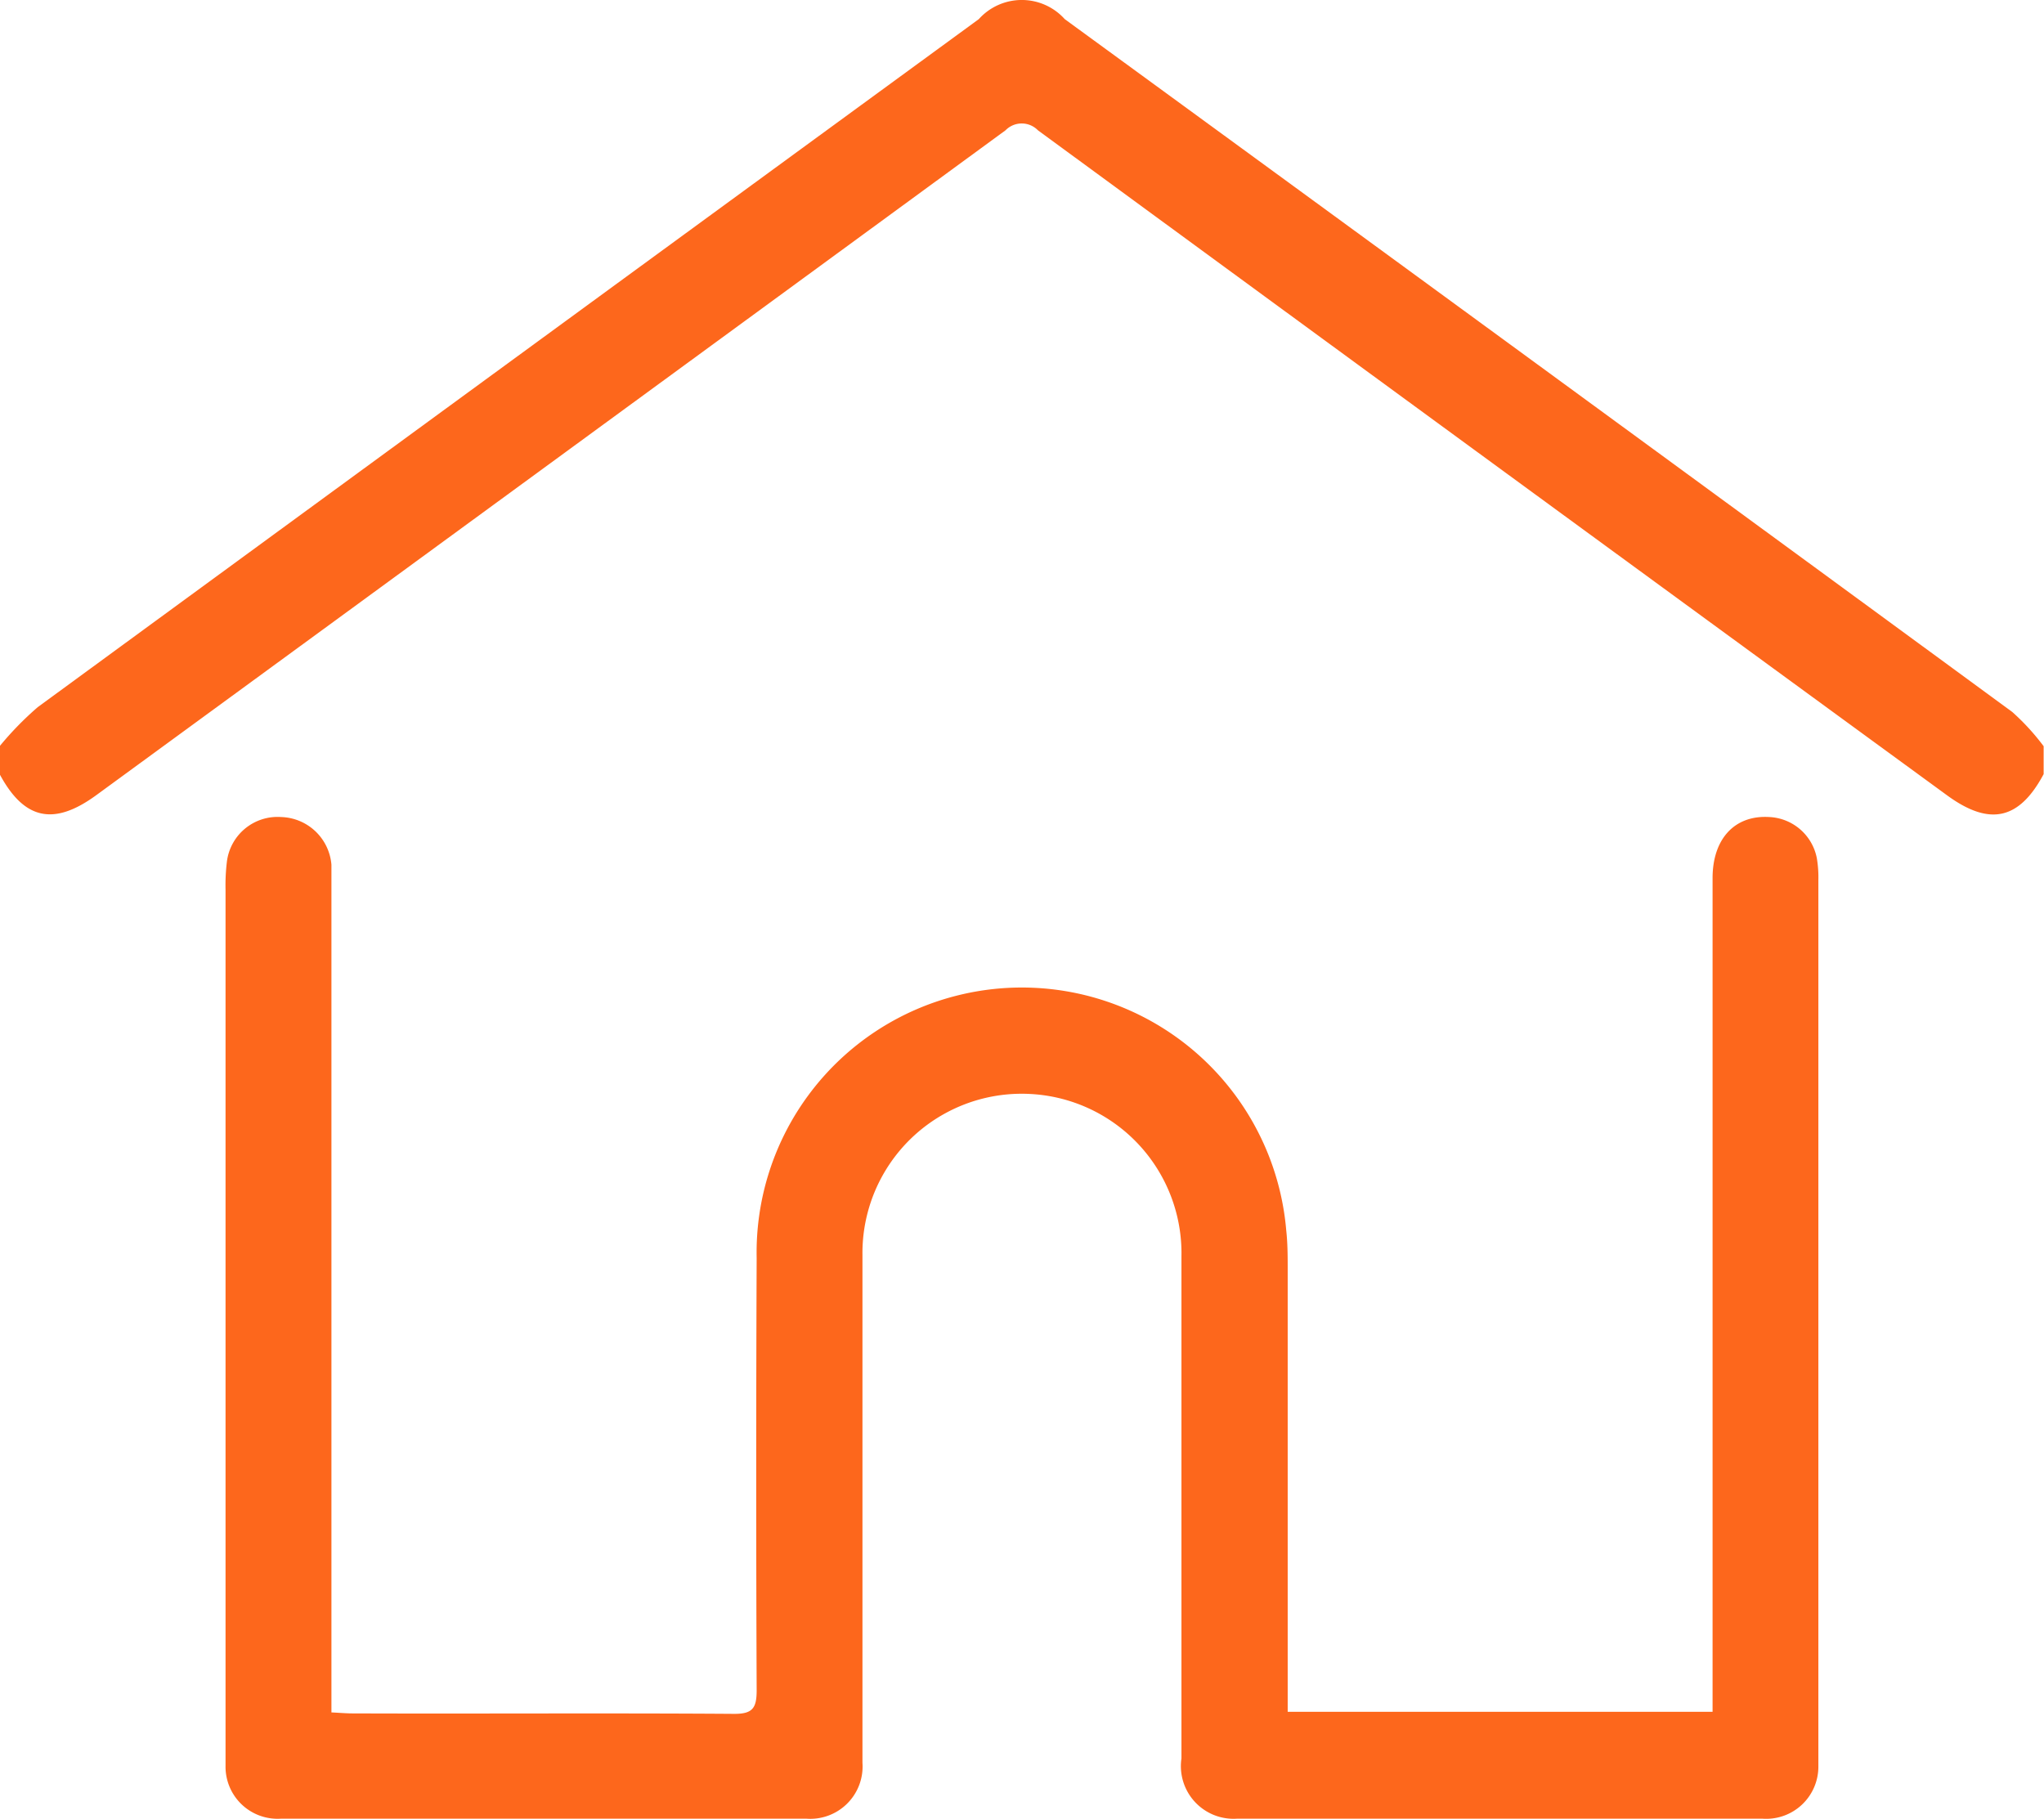 <svg xmlns="http://www.w3.org/2000/svg" width="22.856" height="20.339" viewBox="0 0 22.856 20.339">
  <g id="Group_4454" data-name="Group 4454" transform="translate(-156 273.274)">
    <path id="Path_10134" data-name="Path 10134" d="M178.5-265.313q-5.293-3.879-10.594-7.747a.646.646,0,0,0-.961,0q-5.263,3.845-10.523,7.694a3.575,3.575,0,0,0-.426.437v.312c.273.51.605.583,1.081.235q5.085-3.716,10.167-7.435a.253.253,0,0,1,.362,0q5.079,3.723,10.166,7.437c.475.347.806.276,1.08-.237v-.312A2.589,2.589,0,0,0,178.5-265.313Z" transform="translate(0 0)" fill="#fd671c"/>
    <path id="Path_10135" data-name="Path 10135" d="M216.105-119.335a.568.568,0,0,0-.53-.461c-.386-.025-.636.241-.636.683q0,4.533,0,9.066v.257h-4.751v-.28q0-2.328,0-4.656c0-.148,0-.3-.016-.445a2.967,2.967,0,0,0-3.68-2.629,2.963,2.963,0,0,0-2.242,2.936q-.01,2.417,0,4.834c0,.2-.046.265-.257.263-1.421-.01-2.842,0-4.262-.005-.072,0-.145-.007-.236-.011v-.28q0-4.477,0-8.955c0-.082,0-.164,0-.245a.581.581,0,0,0-.561-.533.571.571,0,0,0-.608.5,2.181,2.181,0,0,0-.015.311q0,4.789,0,9.579c0,.074,0,.149,0,.223a.582.582,0,0,0,.623.588q2.935,0,5.869,0a.585.585,0,0,0,.63-.625c0-.067,0-.134,0-.2,0-1.827,0-3.653,0-5.48a1.781,1.781,0,0,1,1.857-1.8A1.783,1.783,0,0,1,209-114.883c0,1.871,0,3.742,0,5.614a.589.589,0,0,0,.625.674q2.935,0,5.869,0a.583.583,0,0,0,.628-.584c0-.044,0-.089,0-.134q0-4.89,0-9.779A1.281,1.281,0,0,0,216.105-119.335Z" transform="translate(-39.789 -144.341)" fill="#fd671c"/>
  </g>
</svg>
